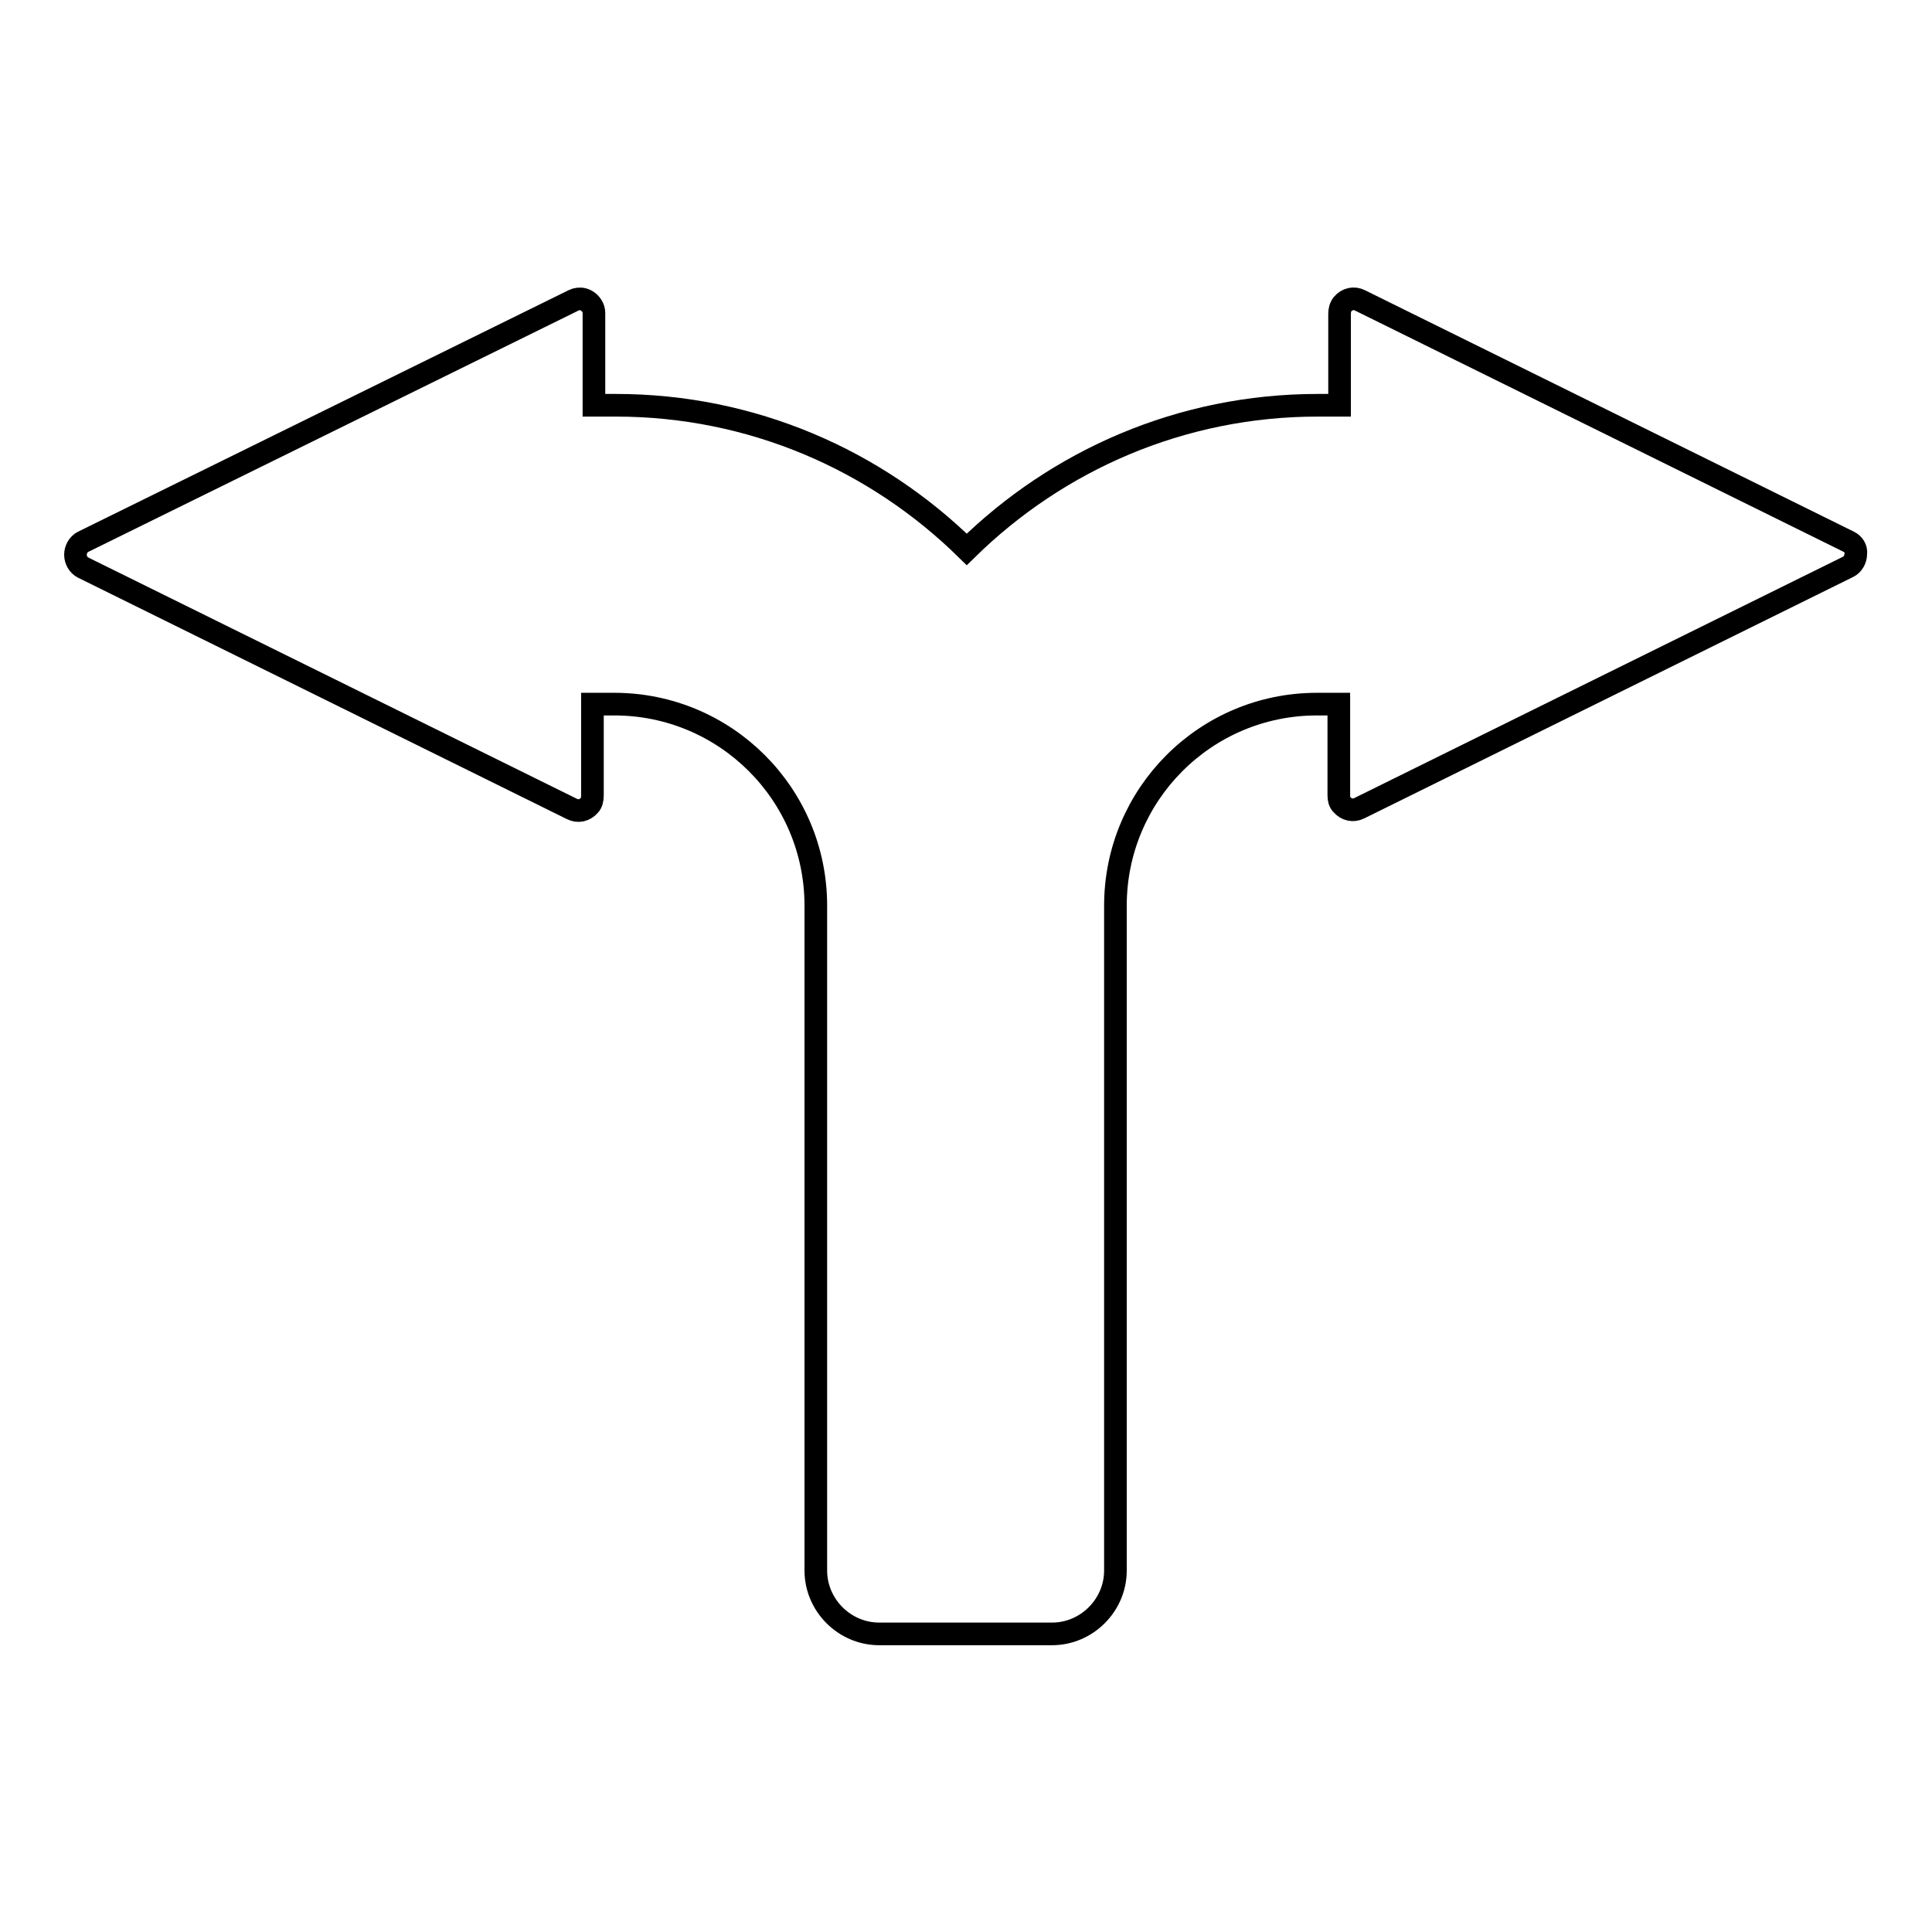 <?xml version="1.0" encoding="utf-8"?>
<!-- Svg Vector Icons : http://www.onlinewebfonts.com/icon -->
<!DOCTYPE svg PUBLIC "-//W3C//DTD SVG 1.1//EN" "http://www.w3.org/Graphics/SVG/1.1/DTD/svg11.dtd">
<svg version="1.1" xmlns="http://www.w3.org/2000/svg" xmlns:xlink="http://www.w3.org/1999/xlink" x="0px" y="0px" viewBox="0 0 256 256" enable-background="new 0 0 256 256" xml:space="preserve">
<g><g><path stroke-width="3" fill-opacity="0" stroke="#000000"  id="XMLID_24_" d="M245,71.8l-64.8-32c-0.8-0.4-1.7-0.2-2.3,0.5c-0.3,0.4-0.4,0.8-0.4,1.3v12.1h-2.9c-18.1,0-34.5,7.3-46.5,19.1c-12-11.8-28.4-19.1-46.5-19.1h-2.9V41.5c0-0.4-0.1-0.7-0.3-1c-0.6-0.9-1.6-1.1-2.4-0.7L11,71.8c-0.6,0.3-1,1-1,1.7c0,0.7,0.4,1.4,1,1.7l64.8,32c0.8,0.4,1.7,0.2,2.3-0.5c0.3-0.3,0.4-0.8,0.4-1.3V93.3h2.9c14.7,0,26.7,11.9,26.7,26.7v88.1c0,4.6,3.8,8.4,8.4,8.4h22.9c4.6,0,8.4-3.8,8.4-8.4V120c0-14.7,11.9-26.7,26.7-26.7h2.9v12.1c0,0.5,0.1,0.9,0.4,1.2c0.6,0.7,1.5,0.9,2.3,0.5l64.8-32c0.6-0.3,1-1,1-1.7C246,72.7,245.6,72.1,245,71.8z"/><g></g><g></g><g></g><g></g><g></g><g></g><g></g><g></g><g></g><g></g><g></g><g></g><g></g><g></g><g></g></g></g>
</svg>